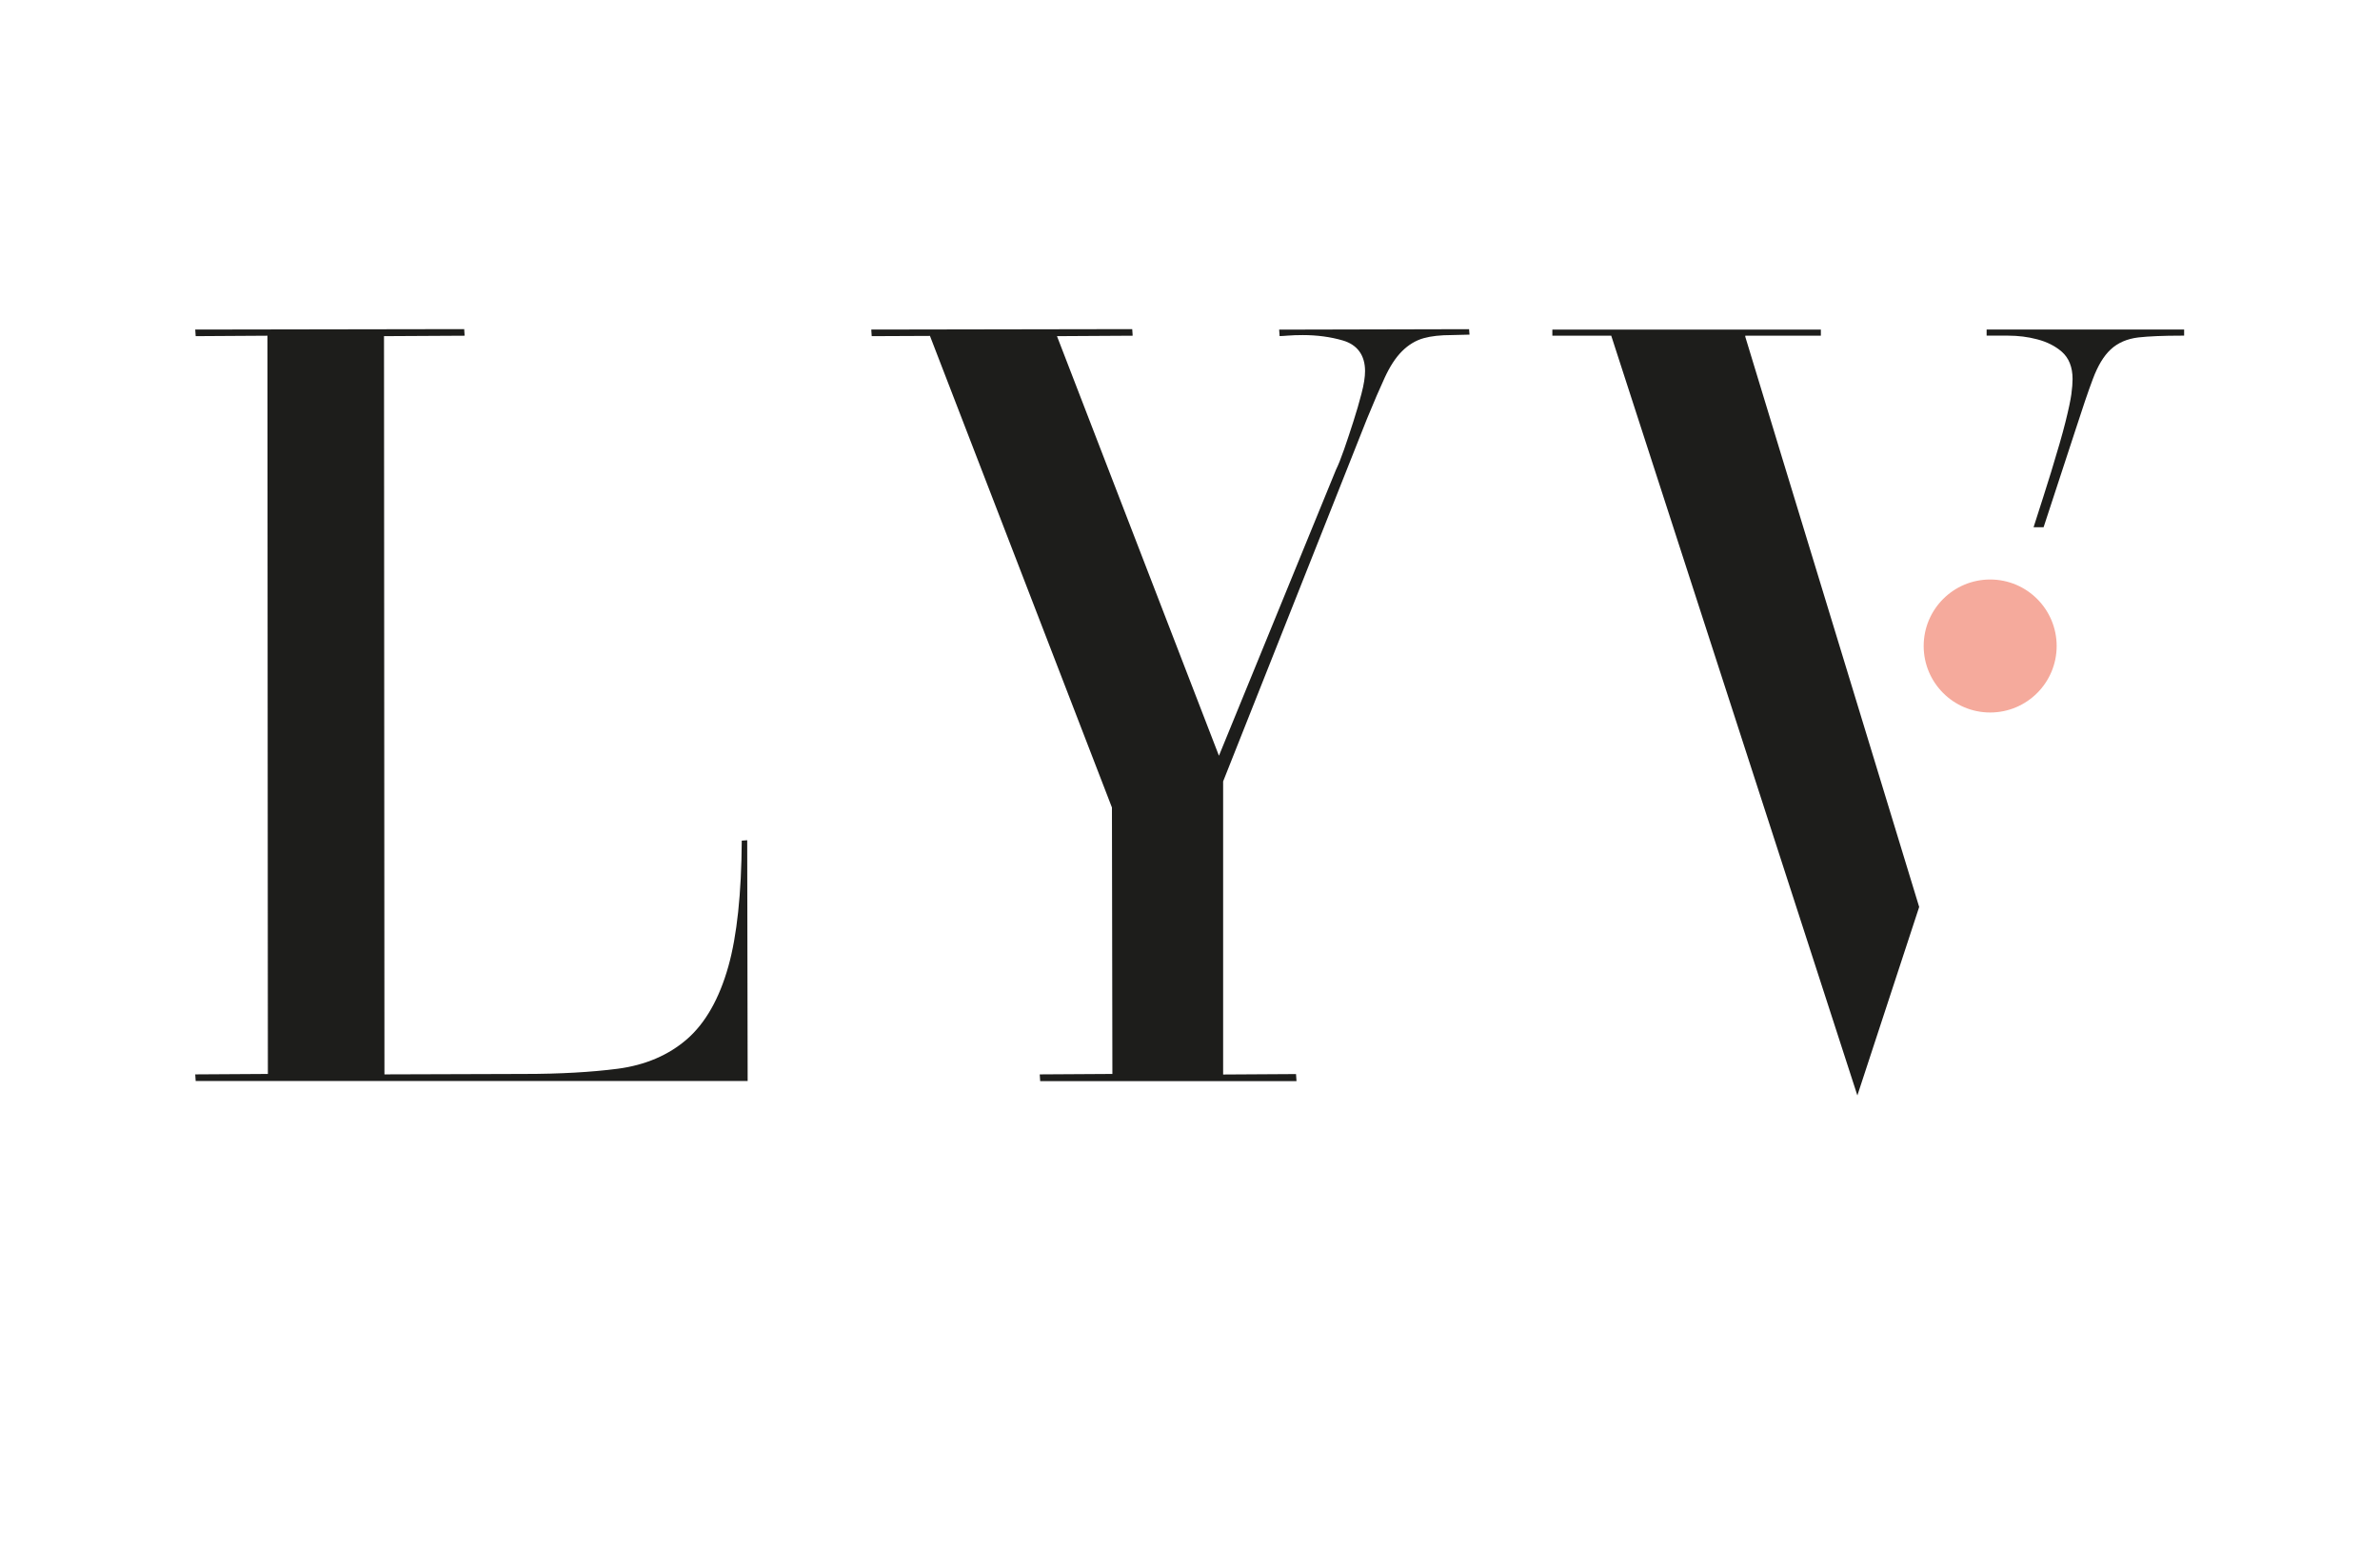 <?xml version="1.0" encoding="UTF-8"?>
<svg id="Calque_2" data-name="Calque 2" xmlns="http://www.w3.org/2000/svg" viewBox="0 0 375.47 244.15">
  <defs>
    <style>
      .cls-1 {
        fill: #f5aa9c;
      }

      .cls-1, .cls-2, .cls-3 {
        stroke-width: 0px;
      }

      .cls-2 {
        fill: none;
      }

      .cls-3 {
        fill: #1d1d1b;
      }
    </style>
  </defs>
  <g id="Calque_1-2" data-name="Calque 1">
    <g>
      <rect class="cls-2" width="375.47" height="244.15"/>
      <g>
        <path class="cls-3" d="M30.87,170.53l-.07-1.04,11.46-.07-.07-116.46-11.32.07-.07-1.04,42.43-.07.07,1.04-12.72.07.07,116.46,22.13-.07c5.55,0,10.49-.28,14.68-.82,4.33-.57,8.01-2.14,10.91-4.66,2.91-2.53,5.11-6.4,6.54-11.5,1.35-4.81,2.06-11.48,2.11-19.82l.86-.07.07,37.98H30.87Z"/>
        <path class="cls-3" d="M164.1,170.53l-.07-1.04,11.46-.07-.07-42.03-28.71-74.4-9.19.04-.07-1.04,41.17-.07.07,1.04-11.94.07,25.55,66.19,18.47-45.13c.35-.7.78-1.78,1.28-3.21.48-1.39.97-2.85,1.45-4.36.5-1.56.93-3.03,1.28-4.39.39-1.48.57-2.65.57-3.59,0-2.49-1.21-4.16-3.51-4.83-1.95-.57-4.08-.85-6.33-.85-.86,0-1.68.03-2.43.09-.42.04-.82.06-1.21.07l-.07-1.02,29.96-.07.07.86-2.81.07c-1.76,0-3.25.16-4.42.49-1.25.35-2.4,1.04-3.42,2.06s-1.9,2.38-2.73,4.17c-.78,1.68-1.7,3.82-2.82,6.55l-22.67,57.14v46.24s11.5-.07,11.5-.07l.07,1.04v.07h-40.44Z"/>
        <circle class="cls-1" cx="313.97" cy="101.91" r="10.49"/>
        <path class="cls-3" d="M327.44,67.79c1.09-3.38,2-6.07,2.73-8,.79-2.11,1.71-3.63,2.8-4.65,1.13-1.06,2.61-1.7,4.4-1.91,1.6-.18,3.89-.28,6.81-.28h.39v-.97h-31.16v.97h3.38c1.59,0,3.14.19,4.6.58,1.54.4,2.83,1.05,3.86,1.94,1.14.99,1.72,2.44,1.72,4.32,0,.64-.06,1.42-.19,2.4-.13.94-.43,2.37-.93,4.37-.48,1.93-1.25,4.59-2.27,7.92-.73,2.36-1.66,5.28-2.76,8.69h1.58l5.04-15.38Z"/>
        <polygon class="cls-3" points="281.27 72.62 281.15 72.23 275.33 53.1 275.35 53.1 275.33 53.03 275.35 53.03 275.33 52.96 286.99 52.96 287.26 52.96 287.26 51.99 246.14 51.99 244.9 52 244.9 52.96 254.19 52.96 293.02 172.81 302.77 143.08 281.27 72.62"/>
      </g>
    </g>
  </g>
</svg>
